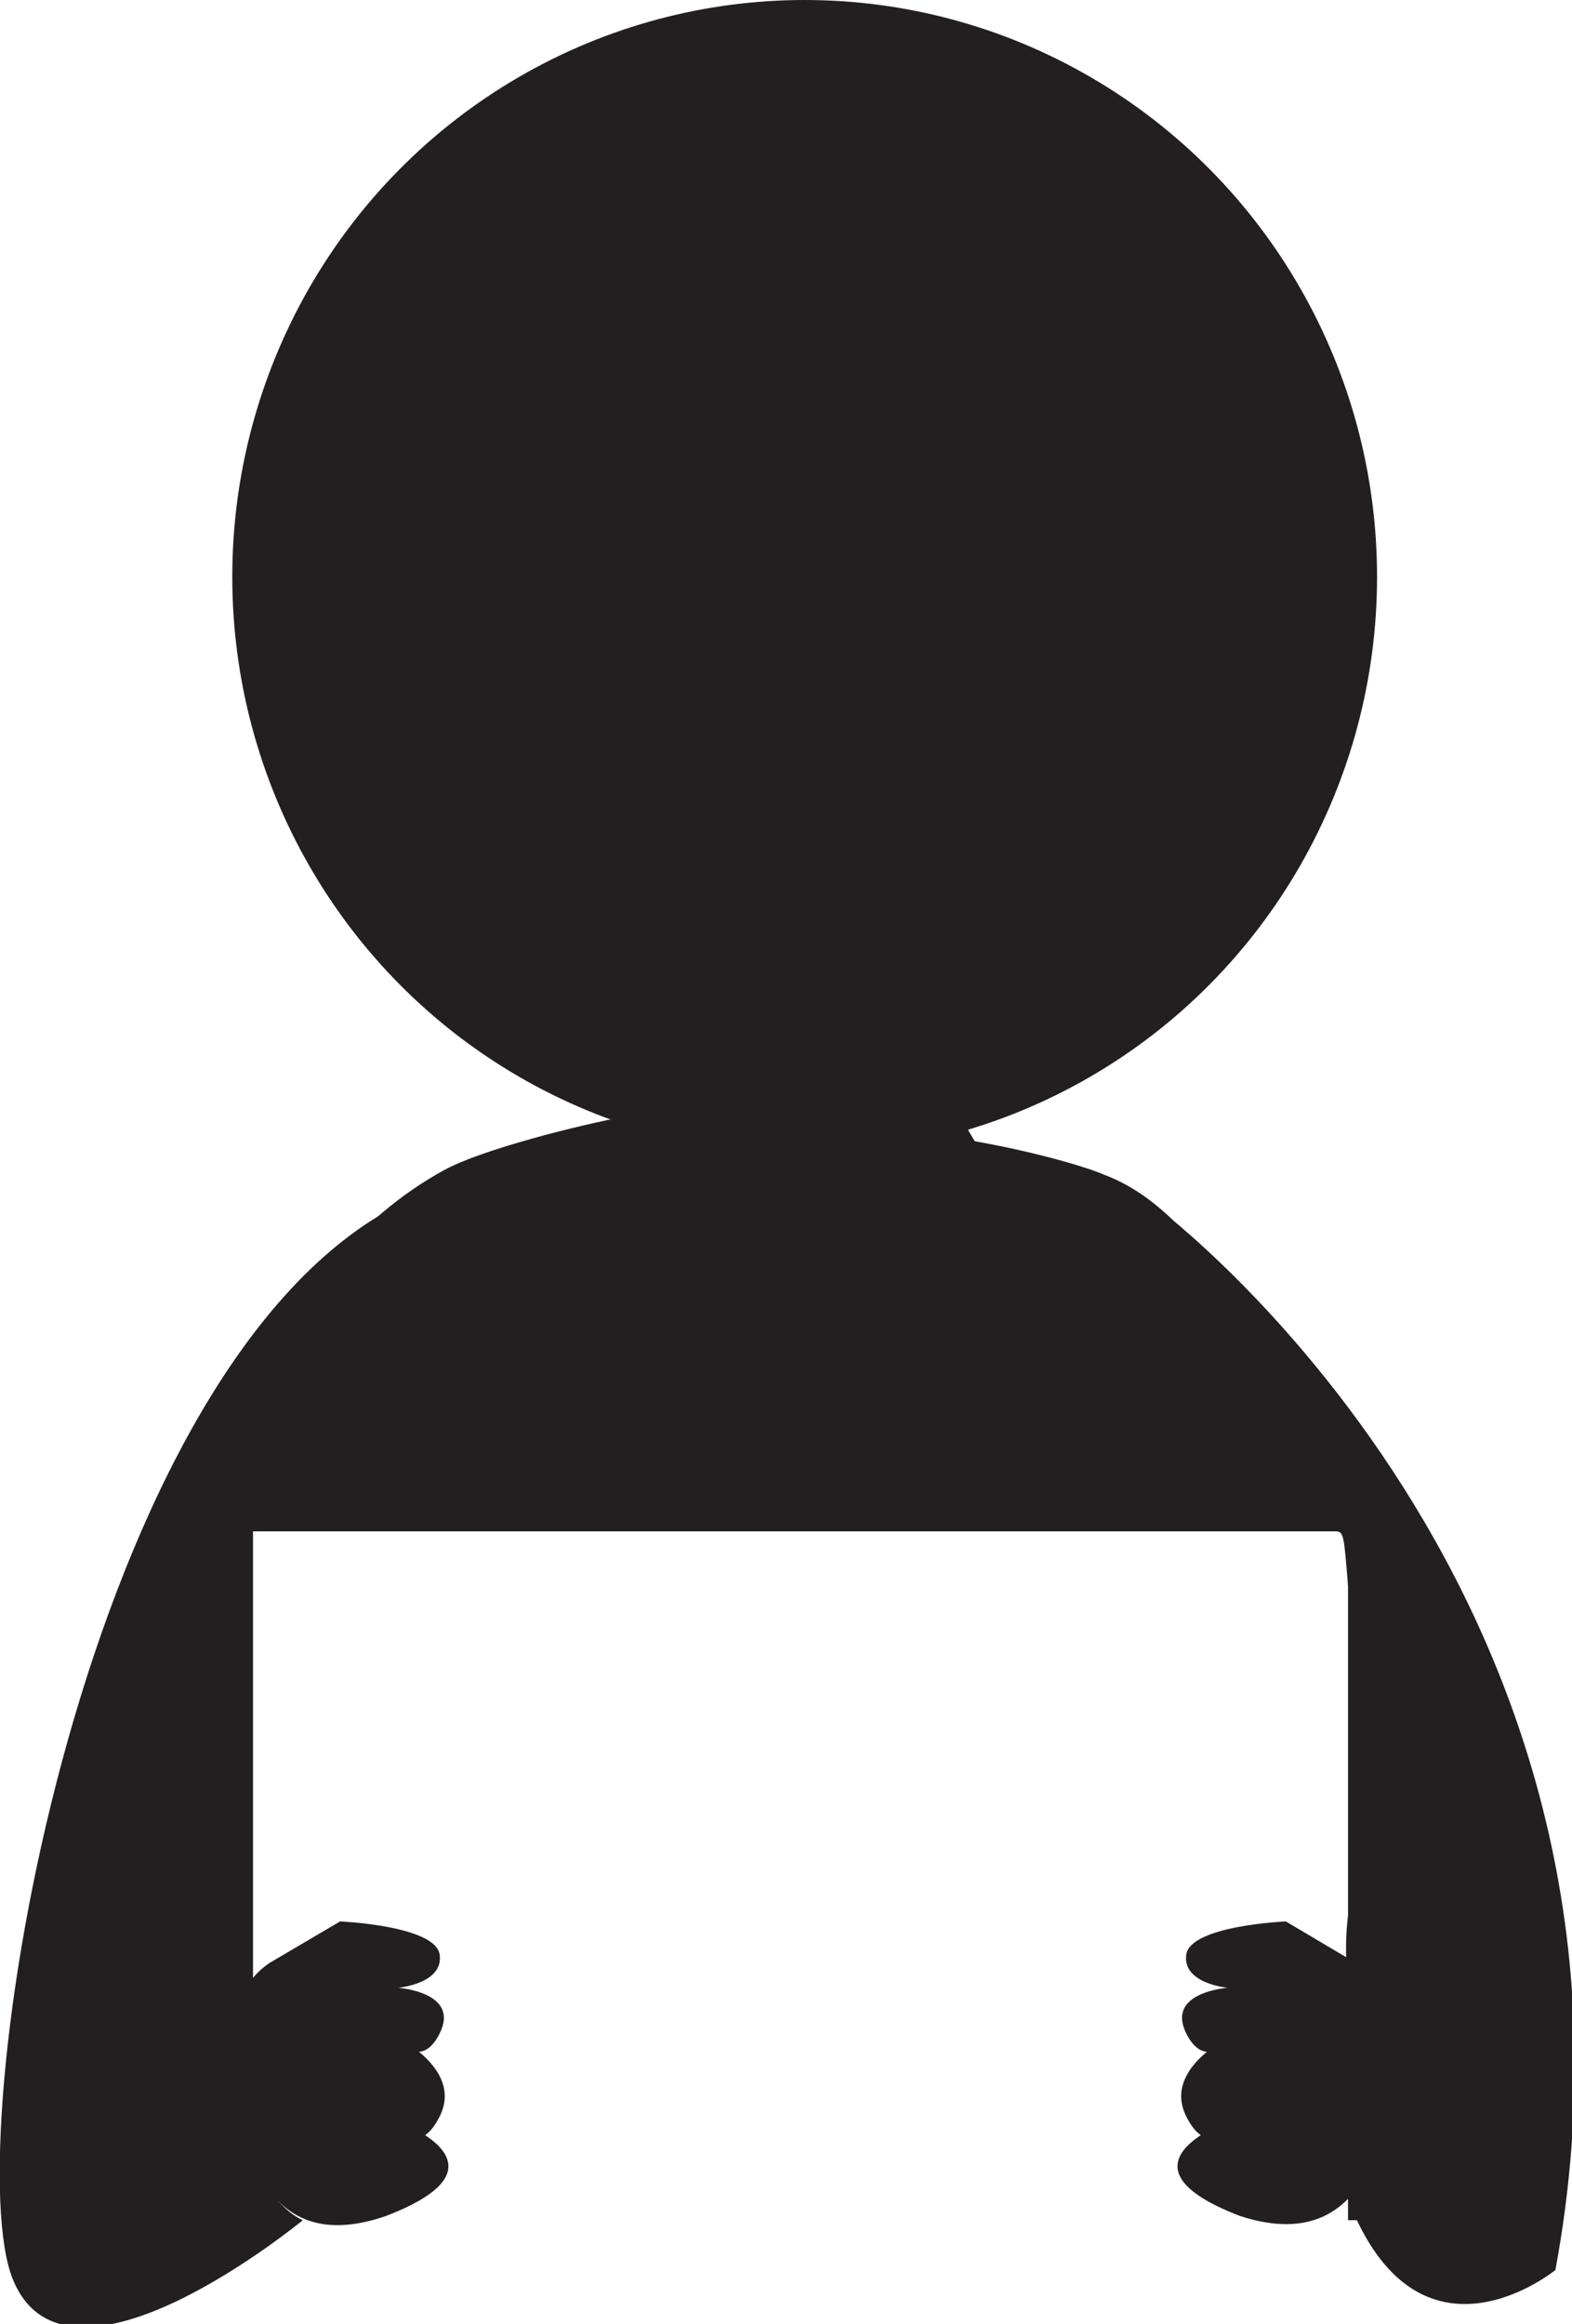 <?xml version="1.0" encoding="utf-8"?>
<!-- Generator: Adobe Illustrator 19.0.0, SVG Export Plug-In . SVG Version: 6.00 Build 0)  -->
<svg version="1.1" id="Layer_1" xmlns="http://www.w3.org/2000/svg" xmlns:xlink="http://www.w3.org/1999/xlink" x="0px" y="0px"
	 viewBox="0 0 37.9 56" enable-background="new 0 0 37.9 56" xml:space="preserve">
<g>
	<g>
		<rect x="16.9" y="18.5" fill="#231F20" width="5" height="6.3"/>
	</g>
	<g>
		<ellipse fill="#231F20" cx="19.4" cy="13.9" rx="13.8" ry="13.9"/>
	</g>
	<g>
		<polygon fill="#231F20" points="16.9,24.8 19.5,35.3 21.9,24.8 		"/>
	</g>
	<g>
		<polygon fill="#231F20" points="21.9,24.8 23.5,27.5 19.5,29 19.5,24.8 19,29 15,26.9 16.9,24.8 		"/>
	</g>
	<g>
		<path fill="#231F20" d="M32.5,53.5h2.8c-0.5-6-1.5-11.4-2.8-15.7V53.5z"/>
		<path fill="#231F20" d="M6.1,36.9h26.1c-1.5-4.7-3.4-7.8-5.6-8.6c-0.2-0.1-1.4-0.5-3.1-0.8c-3.5-0.7-6.4-0.7-8.4-0.6
			c-1.1,0.2-3.5,0.8-4.4,1.3c-8.4,4.6-8.2,23-8.1,25.3h3.5V36.9z"/>
	</g>
	<g>
		<path fill="#231F20" d="M5.6,47.9l-0.9,2.9c-0.3-3.2,0.2-6.9,1-10.4c-0.1-0.6-0.2-1.2-0.3-1.8c0,0,0,0,0,0
			c-0.2-0.1-0.3-0.4-0.2-0.6c0.1-0.4,0.3-0.8,0.3-1.2c0.1-0.3,0.3-0.4,0.6-0.4c0,0,0,0,0,0C6.3,36,6.6,36,6.8,36.2
			c1.2-4,2.5-7,2.5-7C1.8,33.5-1,51.6,0.3,54.9s7-1.4,7-1.4C5.4,52.6,5.6,47.9,5.6,47.9z"/>
	</g>
	<g>
		<path fill="#231F20" d="M6.5,47.3l1.7-1c0,0,2.3,0.1,2.4,0.8c0.1,0.7-1,0.8-1,0.8s1.5,0.1,1,1.1c-0.5,1-1.2,0-1.2,0s1.8,0.8,1.2,2
			c-0.6,1.2-1.3,0-1.3,0s3.4,1.1,0,2.4c-2.9,1-3.6-1.6-3.7-4.2C5.6,48.4,5.9,47.7,6.5,47.3z"/>
	</g>
	<g>
		<path fill="#231F20" d="M27.9,29.1l2.3,6.7c0.4-0.6,1.2,1,2,1.1c0.2,0,0.2,0.1,0.3,1.3c0.1,1.2,0.8,3.8,0.8,5
			c0,0.3-0.2,0.5-0.4,0.5l0.9,2.6c0,0-2.9,2.2-1.3,6.7c1.7,4.4,5,1.7,5,1.7C40.5,38.5,27.9,29.1,27.9,29.1z"/>
	</g>
	<g>
		<path fill="#231F20" d="M33.7,47.9c0,0,0.3-3.5-0.6-3c-0.9,0.5-0.6,3-0.6,3H33.7z"/>
	</g>
	<g>
		<path fill="#231F20" d="M33.7,47.9L31,46.3c0,0-2.3,0.1-2.4,0.8c-0.1,0.7,1,0.8,1,0.8s-1.5,0.1-1,1.1s1.2,0,1.2,0s-1.8,0.8-1.2,2
			c0.6,1.2,1.3,0,1.3,0s-3.4,1.1,0,2.4C33.3,54.5,33.7,50.7,33.7,47.9z"/>
	</g>
</g>
</svg>
